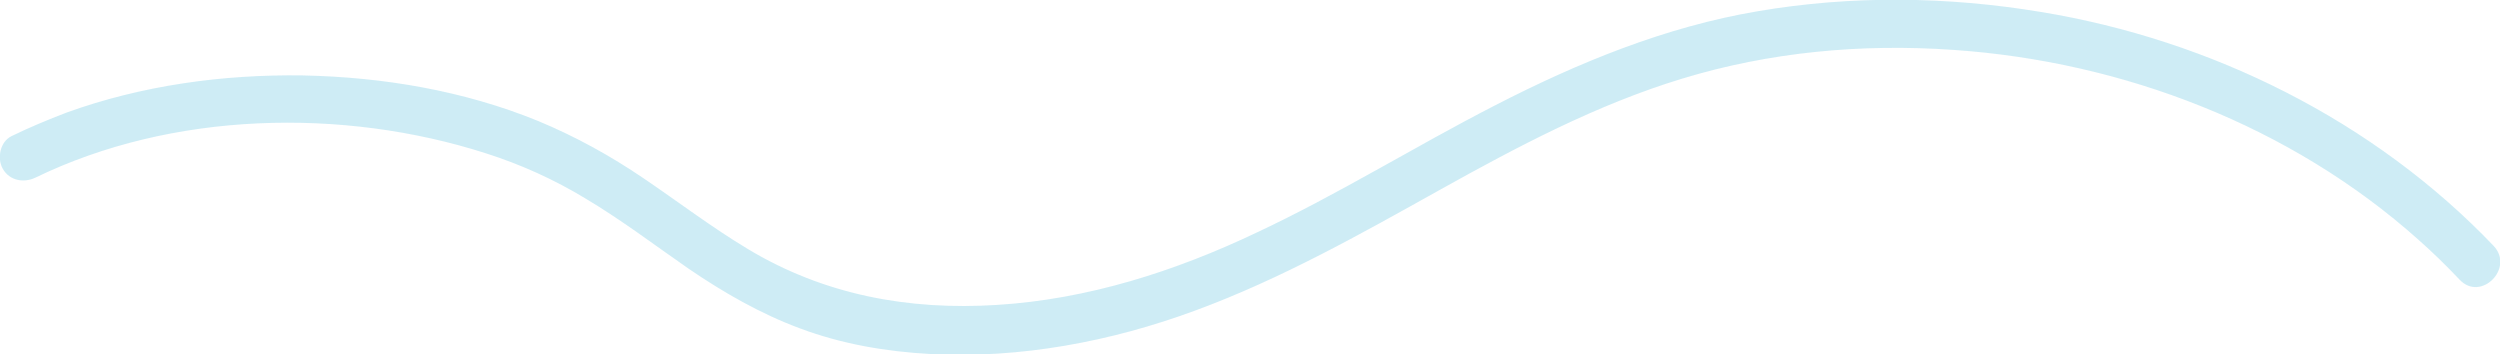 <?xml version="1.0" encoding="utf-8"?>
<!-- Generator: Adobe Illustrator 26.2.1, SVG Export Plug-In . SVG Version: 6.00 Build 0)  -->
<svg version="1.1" id="レイヤー_1" xmlns="http://www.w3.org/2000/svg" xmlns:xlink="http://www.w3.org/1999/xlink" x="0px"
	 y="0px" width="626.4px" height="88.7px" viewBox="0 0 626.4 88.7" style="enable-background:new 0 0 626.4 88.7;"
	 xml:space="preserve">
<g style="opacity:0.6;">
	<g>
		<path style="fill:#AEE0EF;" d="M624.8,61.6C594.8,30.2,554,10,511.4,3c-23.5-3.9-47.4-4.2-70.9-0.2c-23.2,3.9-45.1,12.9-65.9,23.6
			c-20.1,10.3-39.3,22.3-59.8,31.9C294.4,68,272.5,75,249.8,76.4c-22.1,1.4-43.3-2.5-62.4-14c-9-5.4-17.4-11.8-26.1-17.7
			c-8.4-5.7-17.1-10.5-26.5-14.4c-18.6-7.6-38.9-11-58.9-11.4c-20-0.3-40.4,2.5-59.2,9.3C12,30,7.4,31.9,2.9,34.1
			c-2.9,1.4-3.7,5.6-2.2,8.2c1.7,3,5.3,3.6,8.2,2.2c34.2-16.6,76.9-17.6,112.8-6.1c8.8,2.8,17.2,6.6,25.1,11.4
			c8.9,5.3,17.2,11.6,25.7,17.5c8.8,6,18,11.3,28,15c10.4,3.9,21.5,5.8,32.6,6.4c22.5,1.2,45.3-3.1,66.4-10.9
			c21.5-7.9,41.5-19.2,61.4-30.3c19.4-10.8,39.2-21.3,60.6-27.8c22-6.7,45-8.8,67.9-7.2C532,15.4,574.1,31.6,606,60.1
			c3.6,3.2,7,6.5,10.3,10C621.6,75.7,630.1,67.2,624.8,61.6L624.8,61.6z"/>
	</g>
</g>
</svg>

